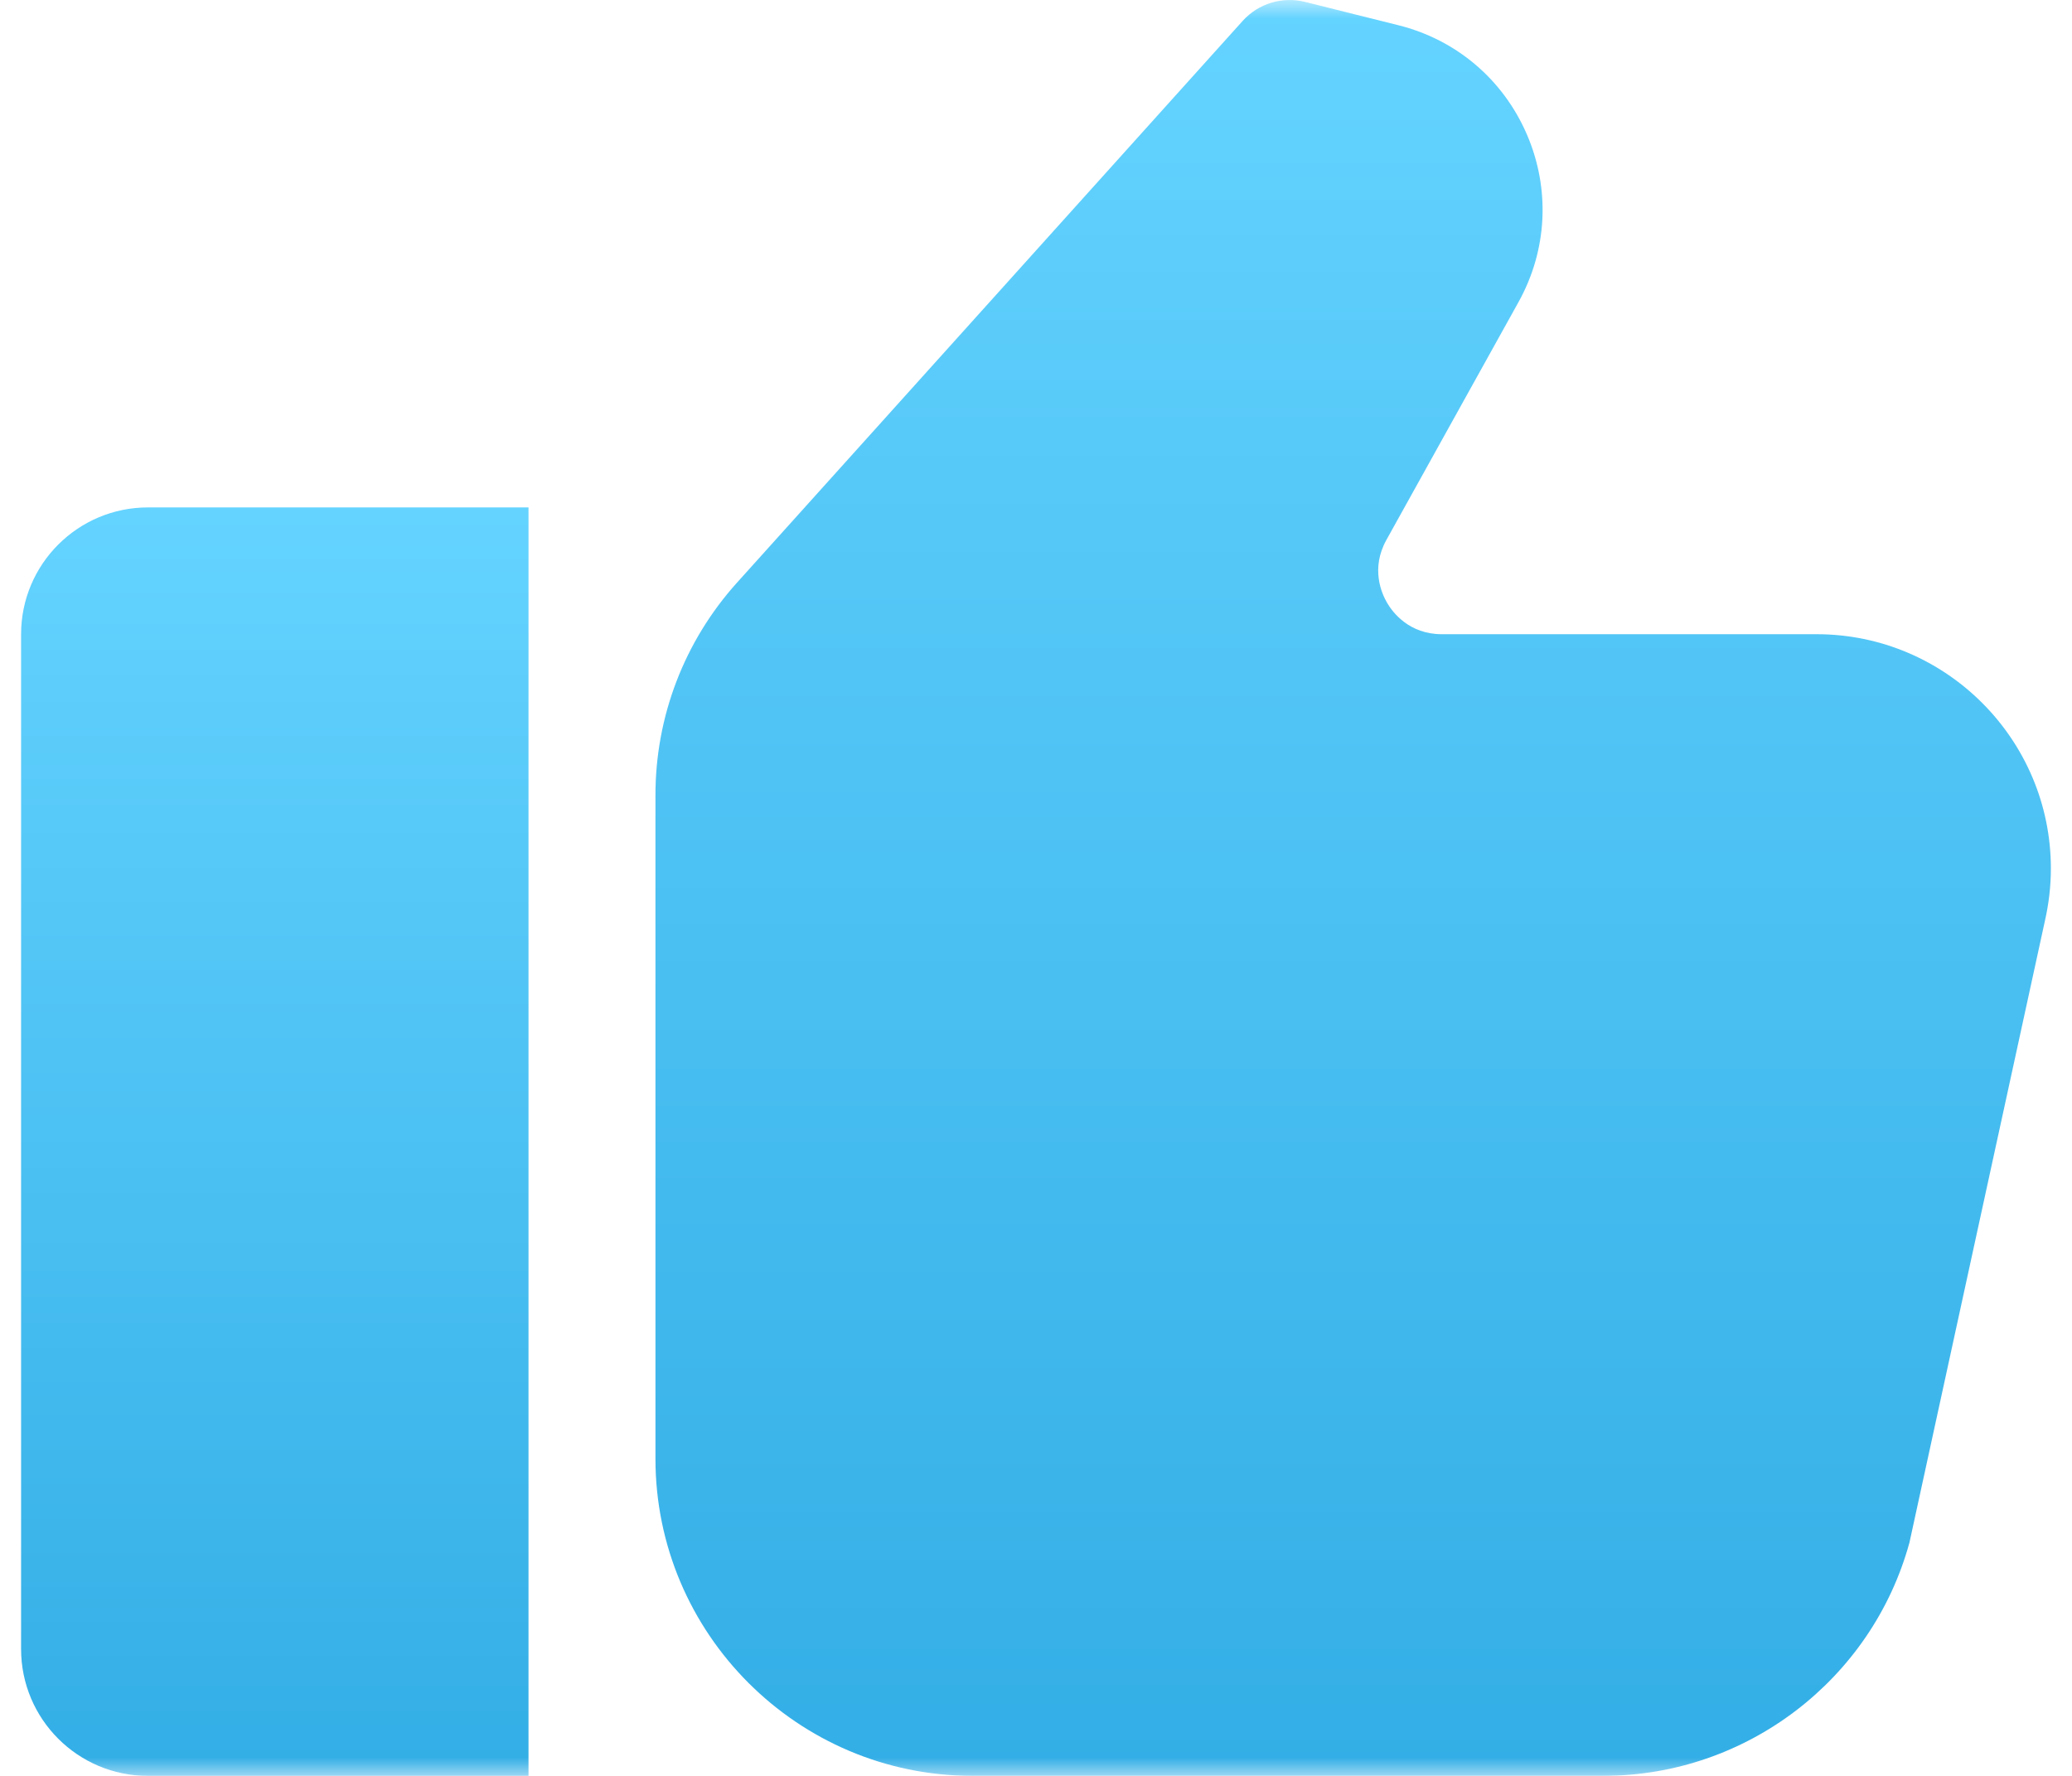 <svg width="56" height="48" viewBox="0 0 56 48" fill="none" xmlns="http://www.w3.org/2000/svg">
<g clip-path="url(#clip0_2406_13279)">
<mask id="mask0_2406_13279" style="mask-type:luminance" maskUnits="userSpaceOnUse" x="0" y="0" width="56" height="48">
<path d="M56 0H0V48H56V0Z" fill="white"/>
</mask>
<g mask="url(#mask0_2406_13279)">
<path d="M0.57 17.143V44.572C0.57 46.465 2.105 48 3.999 48H14.284V13.715H3.999C2.105 13.715 0.57 15.25 0.57 17.143Z" fill="url(#paint0_linear_2406_13279)"/>
<path d="M49.097 17.142H38.969C38.084 17.142 37.64 16.552 37.491 16.297C37.342 16.044 37.041 15.37 37.469 14.596L41.04 8.166C41.823 6.758 41.904 5.102 41.263 3.624C40.621 2.144 39.356 1.071 37.791 0.681L35.273 0.052C34.66 -0.102 34.01 0.093 33.584 0.567L19.913 15.755C18.495 17.333 17.715 19.369 17.715 21.488V39.428C17.715 44.154 21.56 47.999 26.286 47.999L43.34 47.998C47.191 47.998 50.591 45.404 51.607 41.693L55.266 24.898C55.373 24.431 55.429 23.953 55.429 23.474C55.429 19.983 52.588 17.142 49.097 17.142Z" fill="url(#paint1_linear_2406_13279)"/>
</g>
</g>
<defs>
<linearGradient id="paint0_linear_2406_13279" x1="7.427" y1="48" x2="7.427" y2="13.715" gradientUnits="userSpaceOnUse">
<stop stop-color="#33AEE6"/>
<stop offset="1" stop-color="#64D3FF"/>
</linearGradient>
<linearGradient id="paint1_linear_2406_13279" x1="36.572" y1="47.999" x2="36.572" y2="0" gradientUnits="userSpaceOnUse">
<stop stop-color="#33AEE6"/>
<stop offset="1" stop-color="#64D3FF"/>
</linearGradient>
<clipPath id="clip0_2406_13279">
<rect width="56" height="48" fill="white"/>
</clipPath>
</defs>
</svg>

